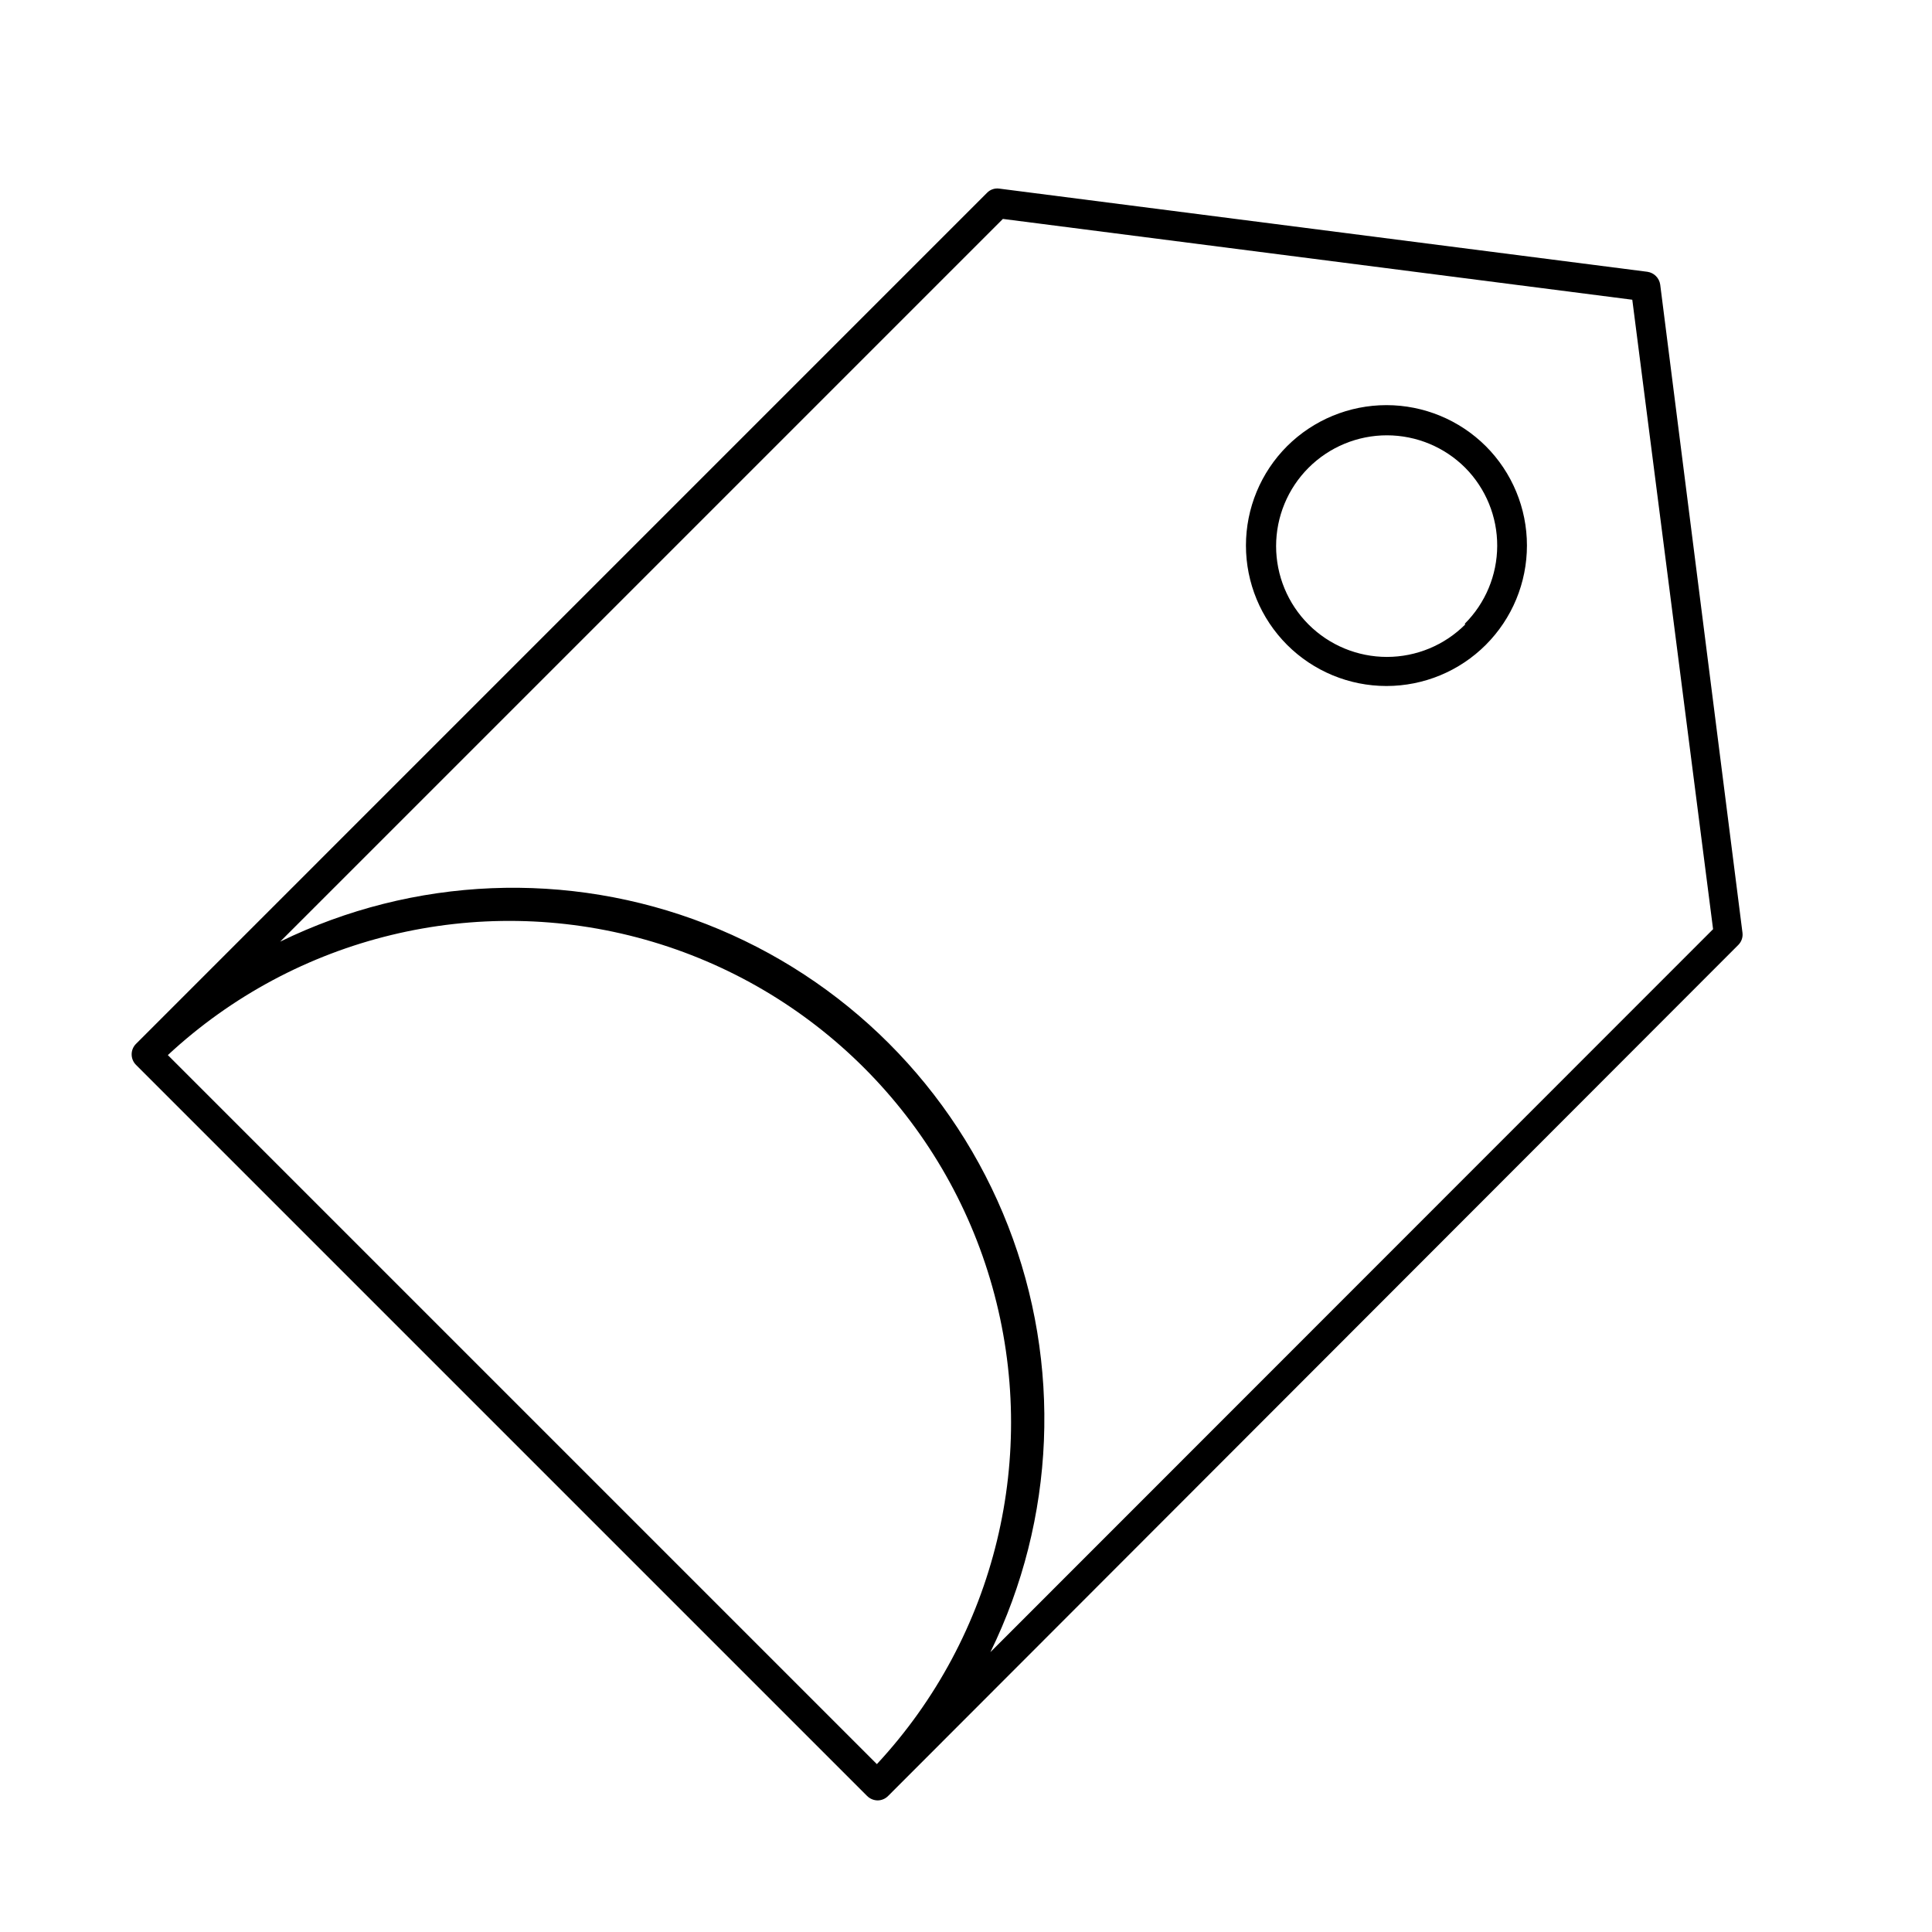 <?xml version="1.0" encoding="UTF-8"?>
<!-- The Best Svg Icon site in the world: iconSvg.co, Visit us! https://iconsvg.co -->
<svg fill="#000000" width="800px" height="800px" version="1.1" viewBox="144 144 512 512" xmlns="http://www.w3.org/2000/svg">
 <g>
  <path d="m583.97 219.41c-0.258-1.75-1.637-3.125-3.387-3.383l-171.77-22.043c-1.191-0.168-2.391 0.242-3.231 1.102l-225.53 225.54c-0.746 0.738-1.164 1.742-1.164 2.793s0.418 2.055 1.164 2.793l193.73 193.73c0.75 0.754 1.77 1.18 2.832 1.184 1.039-0.016 2.031-0.441 2.758-1.184l225.3-225.53c0.848-0.848 1.254-2.039 1.102-3.227zm-395.49 204.2c33.949-31.543 81.871-43.137 126.48-30.598 44.613 12.543 79.477 47.406 92.02 92.02 12.539 44.613 0.945 92.535-30.598 126.48zm217.98 158.23v0.004c17.285-35.348 18.984-76.316 4.688-112.97s-43.285-65.656-79.934-79.965c-36.652-14.312-77.621-12.633-112.97 4.637l191.53-191.53 166.8 21.414 21.41 166.81z"/>
  <path d="m485.09 262.24c-6.981 6.984-10.902 16.453-10.902 26.328s3.926 19.344 10.906 26.328c6.984 6.981 16.453 10.902 26.328 10.902s19.348-3.922 26.328-10.902c6.984-6.984 10.906-16.453 10.906-26.328 0.004-9.875-3.918-19.344-10.902-26.328-6.992-6.965-16.461-10.875-26.332-10.875-9.867 0-19.336 3.91-26.332 10.875zm47.23 47.23h0.004c-5.504 5.516-12.973 8.617-20.766 8.621-7.789 0.004-15.262-3.086-20.773-8.594-5.512-5.508-8.605-12.977-8.605-20.77 0-7.789 3.094-15.262 8.605-20.77 5.512-5.504 12.984-8.598 20.773-8.594 7.793 0.008 15.262 3.106 20.766 8.621 5.445 5.508 8.484 12.953 8.453 20.695-0.027 7.746-3.125 15.164-8.613 20.633z"/>
 </g>
</svg>